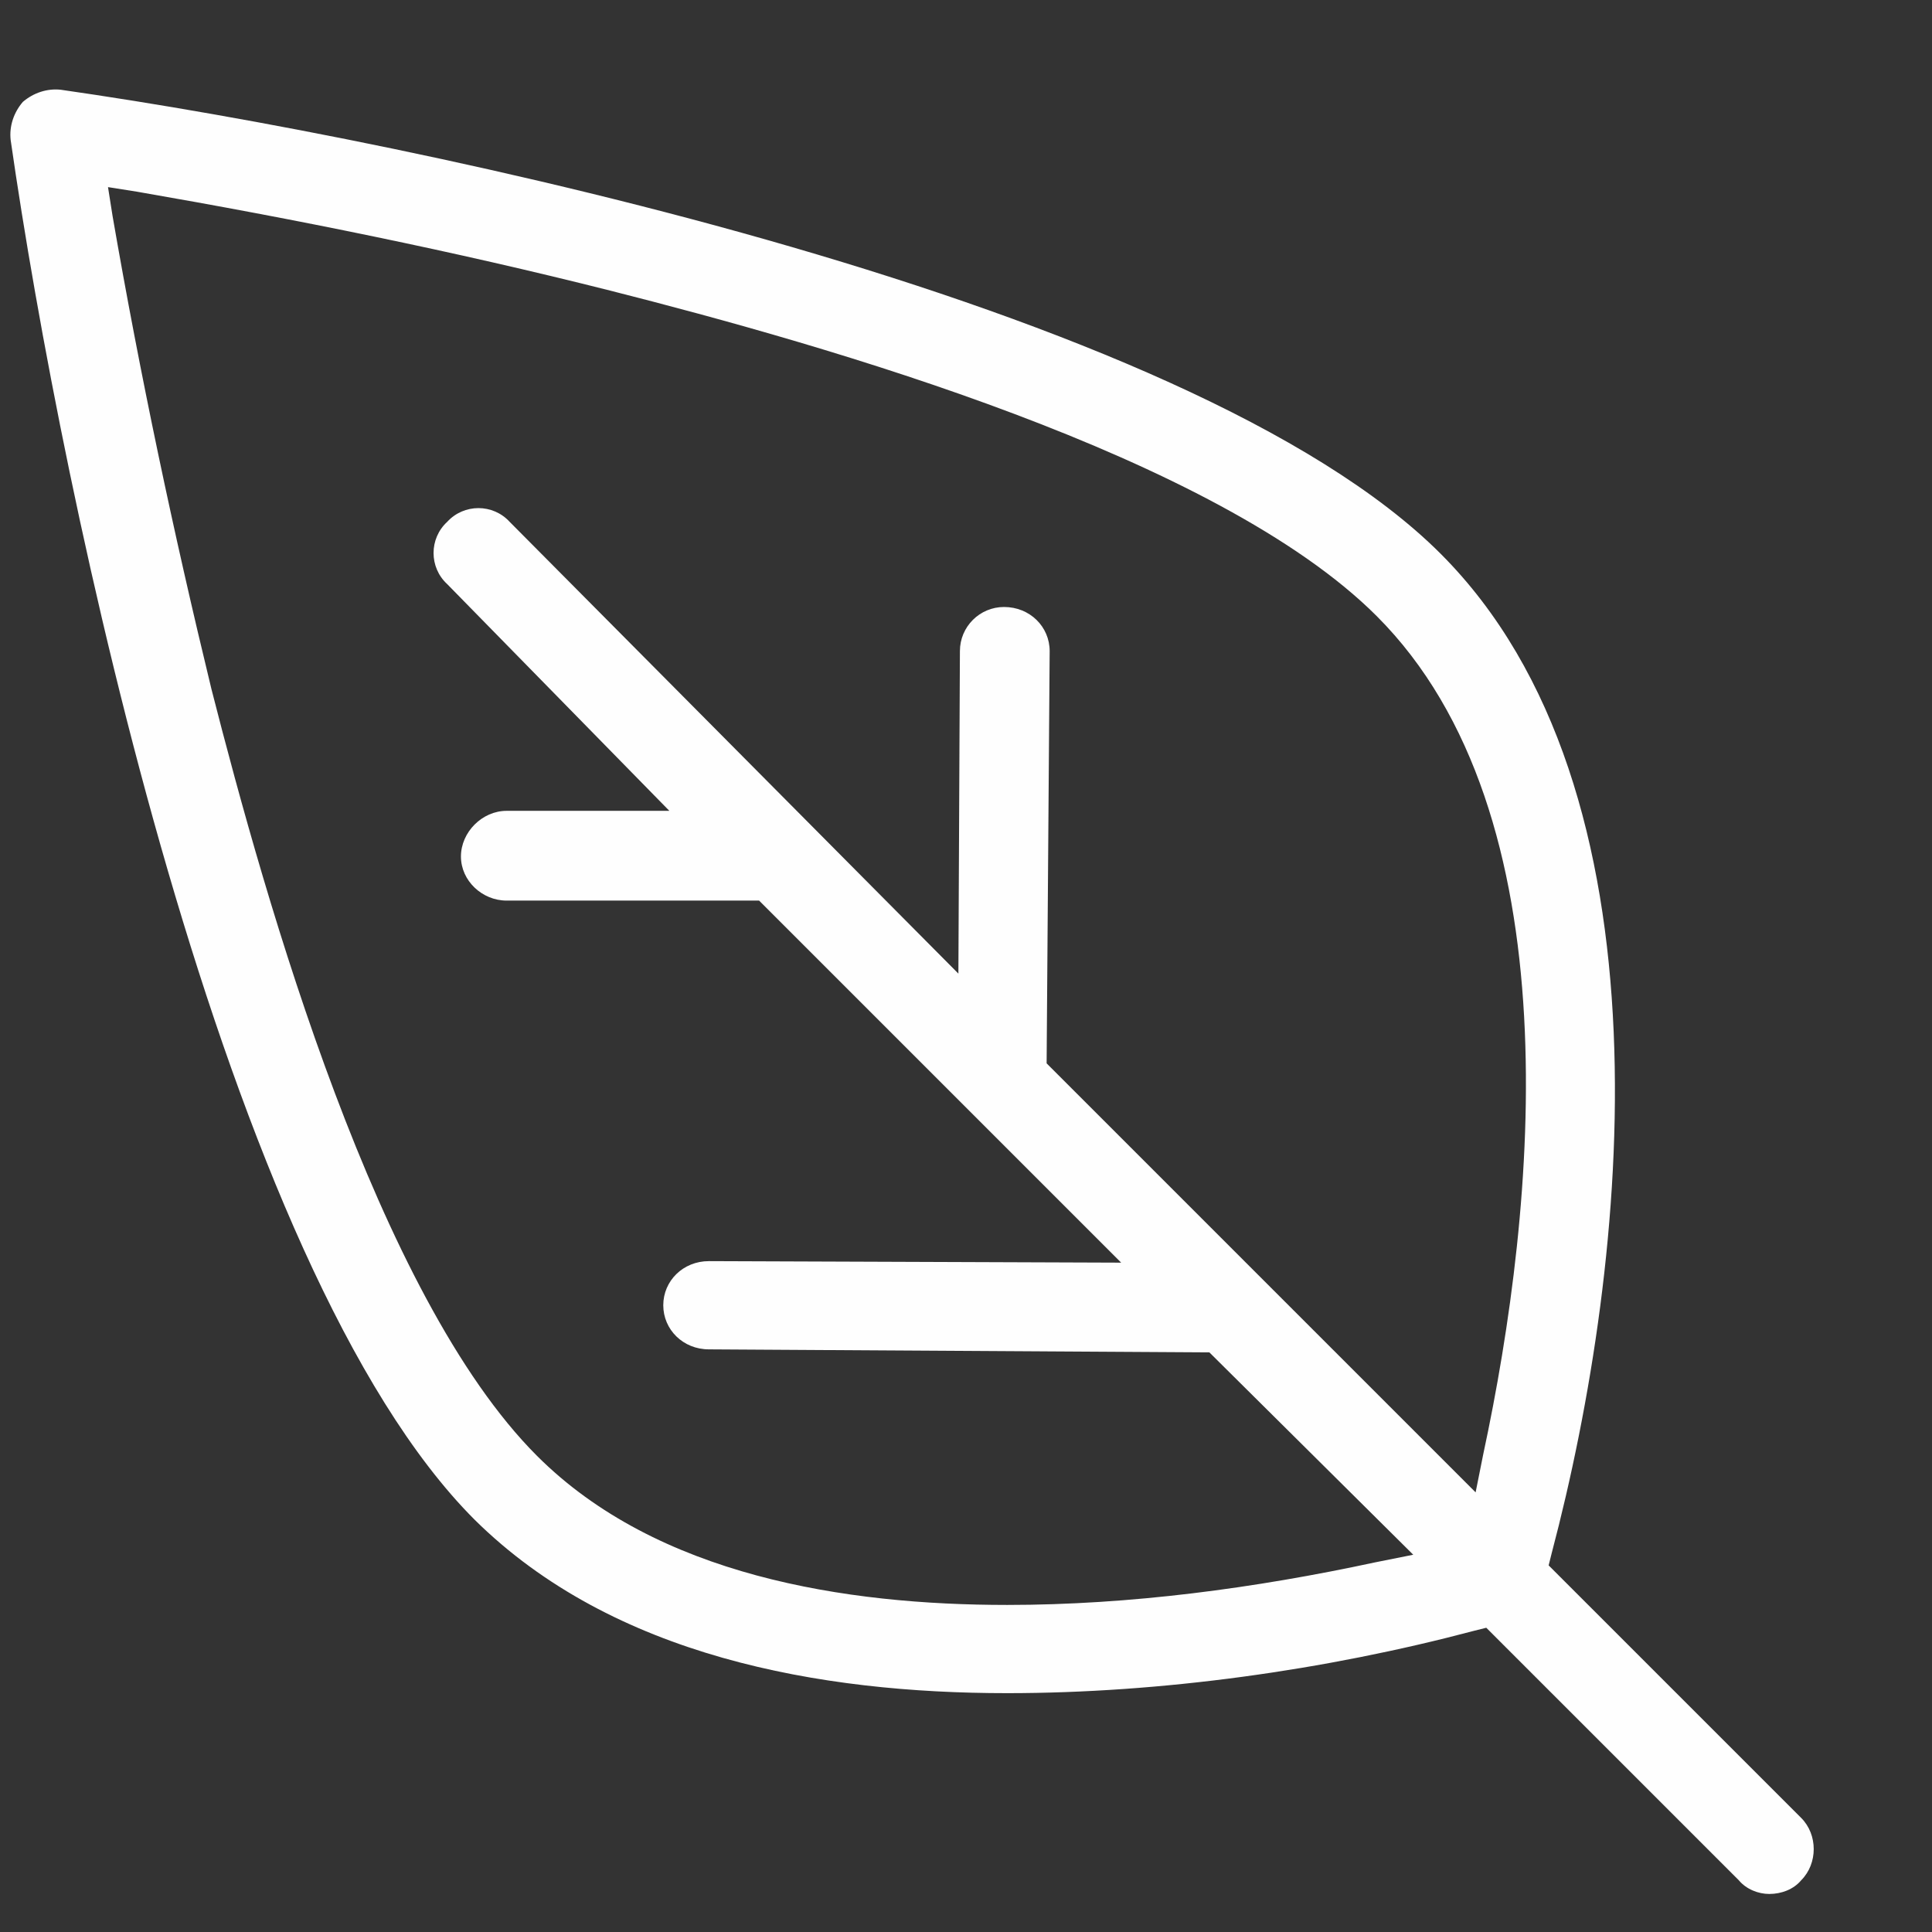 <?xml version="1.0" encoding="UTF-8"?>
<!DOCTYPE svg PUBLIC "-//W3C//DTD SVG 1.1//EN" "http://www.w3.org/Graphics/SVG/1.1/DTD/svg11.dtd">
<!-- Creator: CorelDRAW X7 -->
<svg xmlns="http://www.w3.org/2000/svg" xml:space="preserve" width="12.7mm" height="12.7mm" version="1.1" style="shape-rendering:geometricPrecision; text-rendering:geometricPrecision; image-rendering:optimizeQuality; fill-rule:evenodd; clip-rule:evenodd"
viewBox="0 0 1270 1270"
 xmlns:xlink="http://www.w3.org/1999/xlink">
 <rect x="0" y="0" width="1270" height="1270" fill="#333333" stroke="none"/>
 <defs>
  <style type="text/css">
   <![CDATA[
    .fil0 {fill:#FEFEFE}
   ]]>
  </style>
 </defs>
 <g id="Слой_x0020_1">
  <path class="fil0" d="M1184 1195l-166 -166 2 -8c51,-193 82,-502 -73,-657 -165,-165 -670,-271 -907,-305 -9,-1 -18,2 -25,8 -6,7 -9,16 -8,25 34,237 140,742 305,907 91,90 227,114 350,114 101,0 209,-15 307,-41l8 -2 166 166c5,6 13,9 20,9 8,0 16,-3 21,-9 11,-11 11,-30 0,-41zm-522 -140c-106,0 -230,-19 -309,-98 -105,-105 -178,-363 -214,-504 -25,-103 -47,-207 -65,-311l-3 -19 19 3c104,18 208,39 311,65 142,36 399,109 504,214 130,130 105,388 70,551l-5 25 -282 -282 2 -271c0,-16 -13,-29 -30,-29 -16,0 -29,13 -29,29l-1 212 -295 -297c-11,-12 -30,-12 -41,0 -12,11 -12,30 0,41l146 149 -107 0c-16,0 -30,14 -30,30 0,16 14,29 30,29l166 0 238 238 -271 -1c-17,0 -30,13 -30,29 0,16 13,29 30,29l329 2 134 133 -25 5c-79,17 -161,28 -242,28z"/>
 </g>
</svg>
